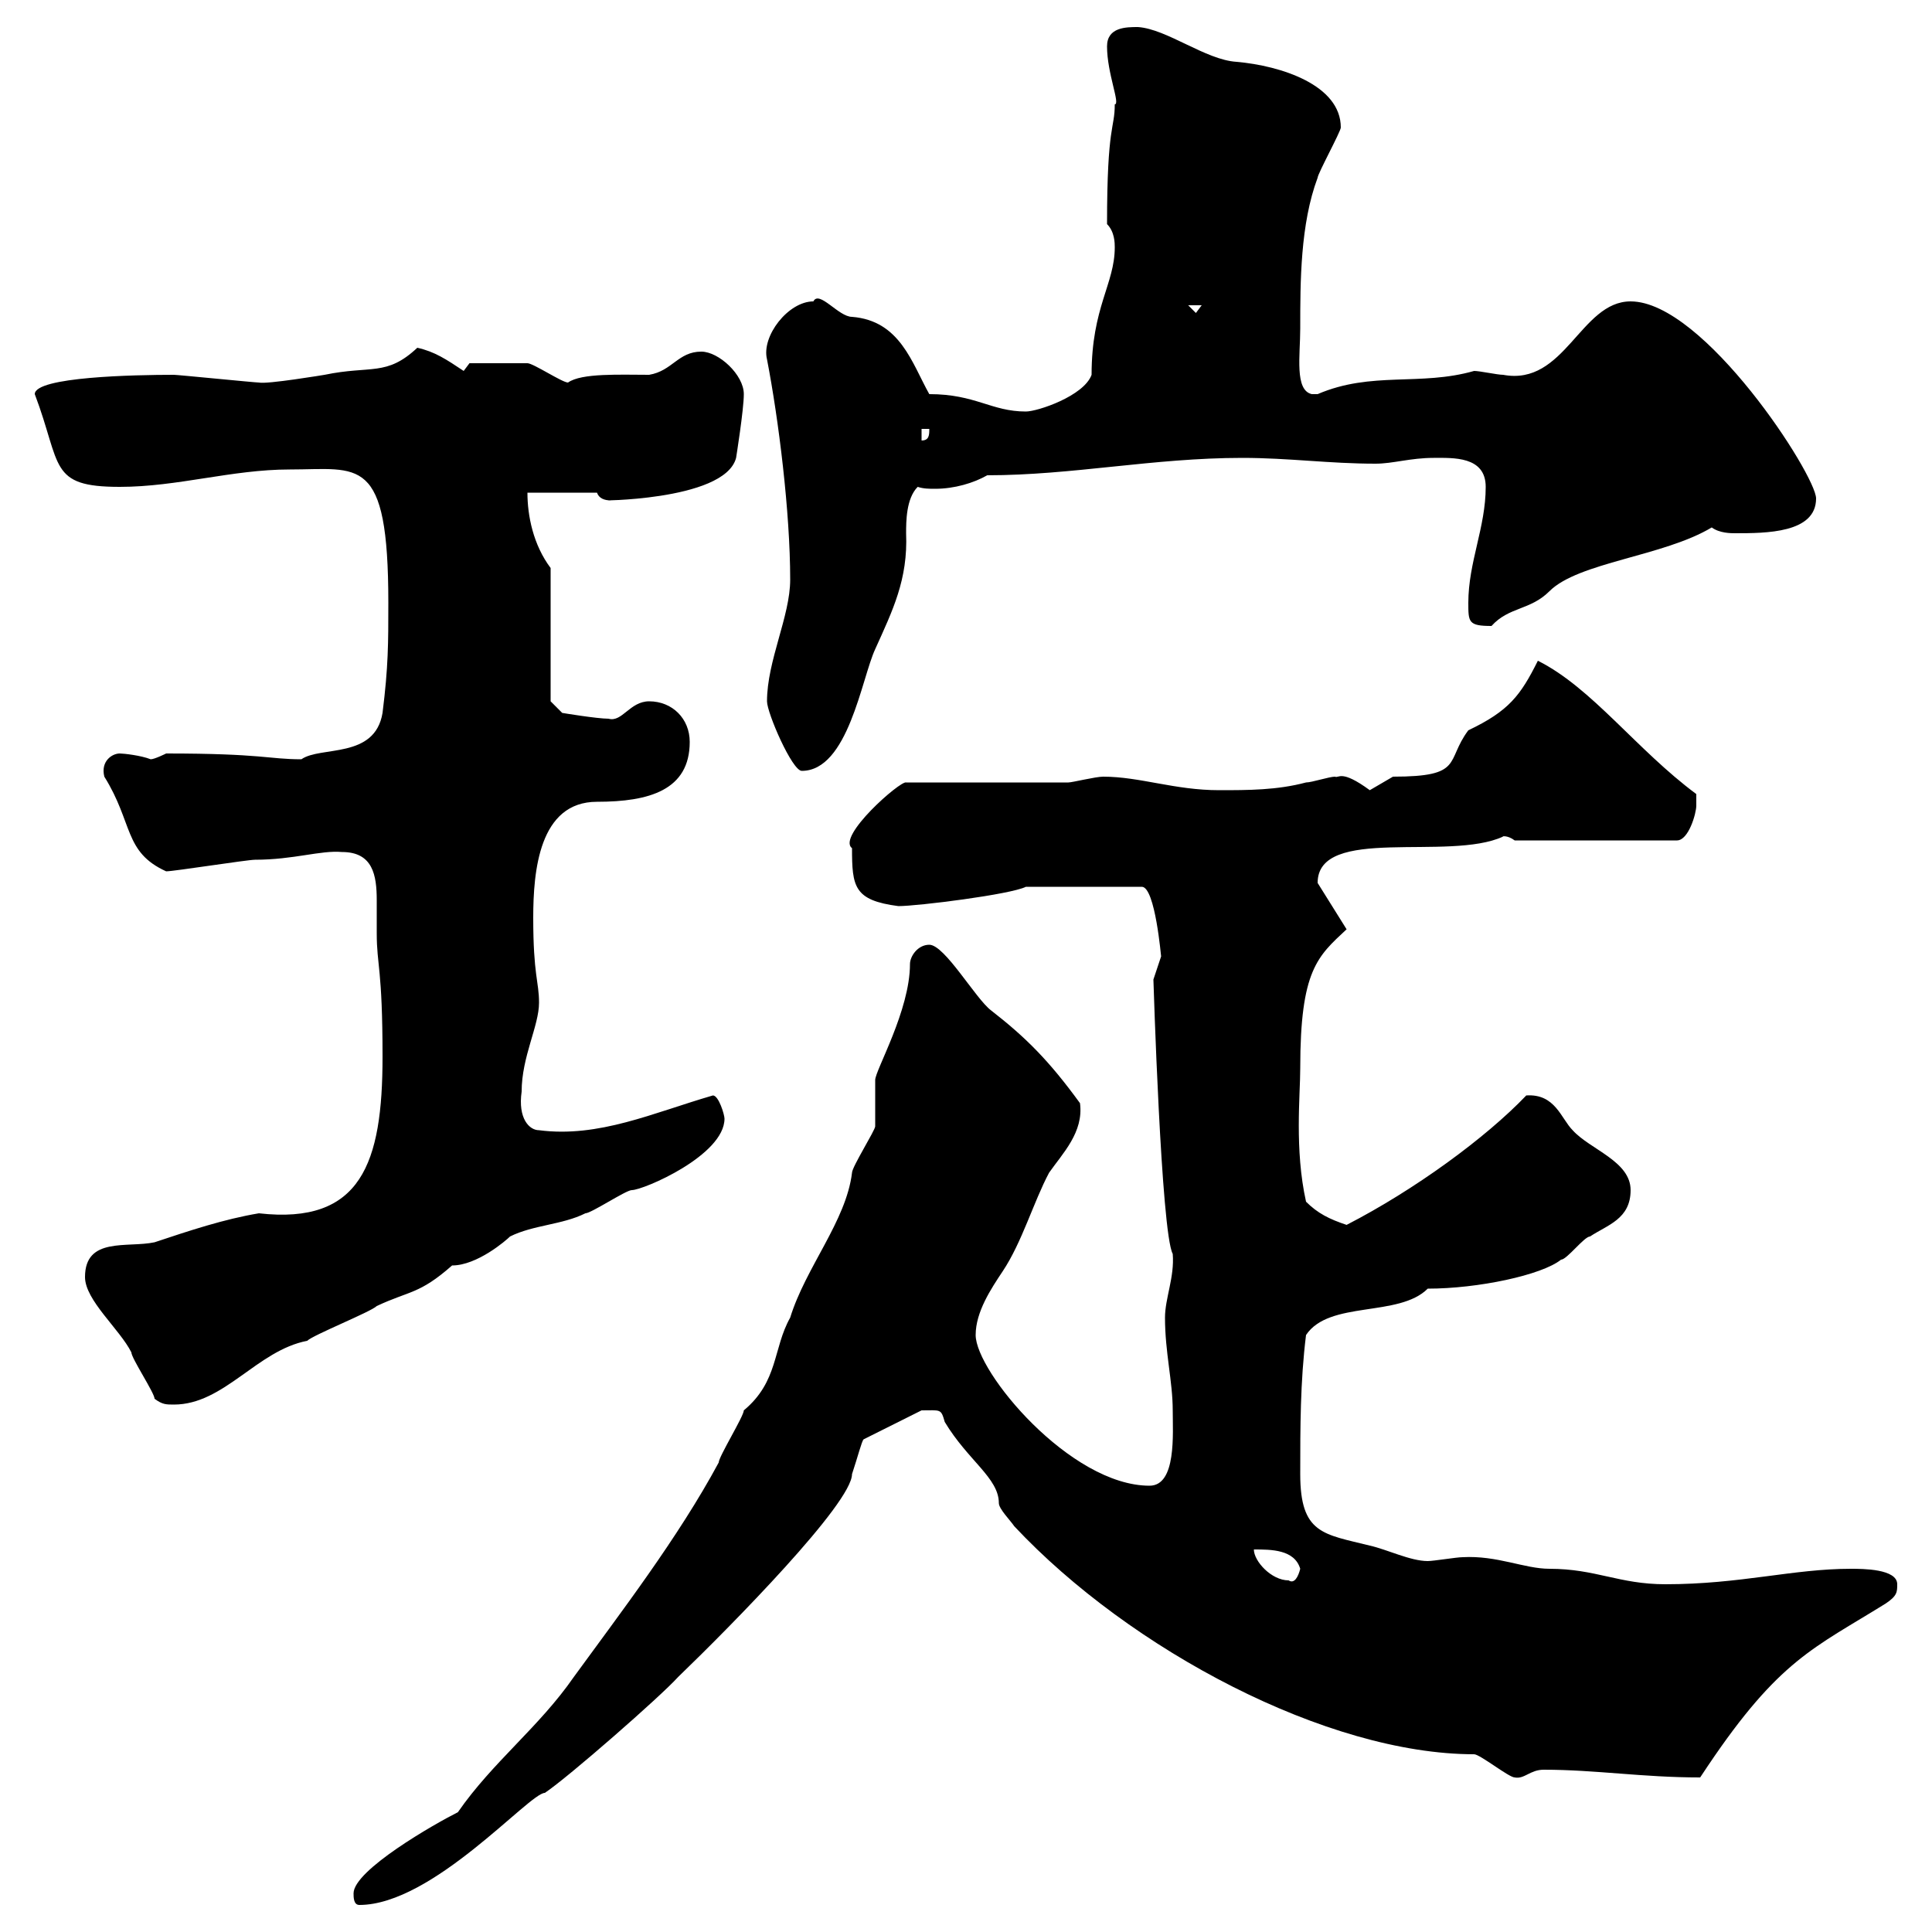 <svg xmlns="http://www.w3.org/2000/svg" xmlns:xlink="http://www.w3.org/1999/xlink" width="300" height="300"><path d="M54.90 294C54.90 294.60 54.90 295.80 55.80 295.80C67.20 295.80 82.20 278.40 84.60 278.40C88.20 276 102.60 263.40 105.30 260.40C113.70 252.30 132.30 233.40 132.30 228.90C133.20 226.20 133.80 223.80 134.10 223.50L143.10 219C146.10 219 146.10 218.70 146.70 220.80C150.30 226.80 155.10 229.50 155.10 233.40C155.10 234.30 156.90 236.10 157.50 237C175.50 256.20 206.10 272.40 228.90 272.40C229.80 272.40 234.30 276 235.20 276C236.70 276.30 237.60 274.80 239.70 274.80C247.80 274.80 255 276 264 276C264 276 265.20 274.20 265.20 274.20C276.30 257.70 281.70 255.90 292.80 249C294.60 247.80 294.60 247.20 294.60 246C294.60 243.60 289.20 243.60 287.40 243.60C278.40 243.60 270.30 246 258.60 246C251.40 246 247.80 243.60 240.60 243.60C236.70 243.60 232.50 241.50 227.10 241.80C226.20 241.80 222.60 242.40 221.70 242.40C219 242.40 215.40 240.60 212.70 240C205.50 238.20 201.90 238.20 201.90 228.90C201.90 221.70 201.90 214.50 202.80 207.30C206.40 201.90 217.20 204.60 221.70 200.10C229.50 200.10 239.40 198 242.40 195.60C243.30 195.60 246 192 246.90 192C249.60 190.20 253.20 189.30 253.20 184.80C253.20 180.30 246.90 178.50 244.20 175.50C242.40 173.70 241.50 169.80 237 170.10C230.70 176.70 219.60 184.80 209.10 190.20C206.40 189.30 204.60 188.40 202.80 186.60C201 178.50 201.90 170.10 201.90 165.90C201.90 150.60 204.60 148.50 209.10 144.30L204.60 137.10C204.60 128.10 225 133.80 233.40 129.90C233.10 129.90 234 129.60 235.20 130.50L260.40 130.50C262.20 130.50 263.40 126.30 263.40 125.10C263.40 125.10 263.40 123.30 263.40 123.30C254.10 116.40 247.20 106.80 238.80 102.60C236.10 108 234.30 110.40 228 113.40C224.40 118.20 227.40 120.60 216.30 120.60C216.30 120.60 212.70 122.70 212.70 122.70C208.20 119.40 207.90 120.90 207.30 120.60C206.40 120.60 203.70 121.50 202.80 121.50C198.30 122.70 193.80 122.70 189.30 122.70C182.40 122.70 177 120.60 171.30 120.60C170.10 120.60 166.50 121.50 165.90 121.50C162.30 121.50 144.30 121.50 140.70 121.50C139.80 121.20 129.90 129.90 132.30 131.70C132.30 137.70 132.60 139.80 139.50 140.70C142.50 140.70 156.90 138.90 159.30 137.70L177.30 137.70C179.40 137.70 180.30 148.80 180.30 148.50C180.30 148.50 179.10 152.10 179.10 152.10C179.10 152.10 180.30 191.40 182.10 194.70C182.40 198.30 180.90 201.60 180.90 204.60C180.90 210 182.10 214.50 182.10 219C182.10 222.60 182.70 230.70 178.50 230.70C166.20 230.70 151.50 213 151.50 207.30C151.50 203.70 153.90 200.10 155.70 197.40C158.70 192.90 160.50 186.60 162.90 182.10C165 179.10 168.30 175.80 167.70 171.30C162.90 164.70 159.30 161.10 153.90 156.90C151.50 155.10 146.70 146.70 144.30 146.70C142.50 146.70 141.30 148.50 141.30 149.70C141.30 156.90 135.90 166.20 135.90 167.70C135.90 168.30 135.90 173.70 135.90 174.90C135.90 175.50 132.30 181.20 132.30 182.10C131.40 189.60 125.10 196.80 122.70 204.60C120 209.40 120.90 214.50 115.50 219C115.50 219.90 111.60 226.20 111.60 227.10C105.30 238.80 96.30 250.50 89.10 260.40C83.70 268.20 76.50 273.60 71.10 281.40C67.50 283.20 54.90 290.40 54.90 294ZM194.70 240.60C197.40 240.60 201 240.60 201.90 243.60C201.60 244.80 201 246 200.10 245.40C197.40 245.40 194.70 242.40 194.70 240.60ZM13.20 198.30C13.20 201.90 18.60 206.40 20.40 210C20.40 210.90 24 216.30 24 217.20C25.20 218.10 25.80 218.10 27 218.10C34.80 218.10 39.90 209.70 47.70 208.20C48.60 207.30 57.60 203.70 58.50 202.80C63.60 200.40 65.10 201 70.20 196.50C74.10 196.50 78.60 192.60 79.20 192C82.80 190.20 87.30 190.20 90.90 188.40C91.80 188.40 97.20 184.80 98.10 184.80C99.90 184.80 112.50 179.40 112.50 173.70C112.50 173.10 111.60 170.10 110.70 170.10C101.40 172.80 93 176.70 83.70 175.50C82.20 175.50 80.40 173.70 81 169.50C81 164.10 83.70 159.30 83.70 155.70C83.70 152.40 82.80 151.50 82.80 142.50C82.80 135.30 83.70 124.50 92.70 124.50C100.80 124.50 107.10 122.70 107.10 115.20C107.10 111.60 104.40 108.90 100.80 108.90C97.80 108.90 96.60 112.20 94.50 111.60C92.70 111.60 87.30 110.70 87.30 110.70L85.50 108.90L85.50 88.20C82.80 84.60 81.90 80.10 81.90 76.50L92.70 76.50C93 77.40 93.90 77.70 94.80 77.70C91.20 77.70 112.50 78 114.30 71.10C114.30 71.10 115.50 63.60 115.50 61.20C115.50 58.20 111.60 54.60 108.90 54.60C105.30 54.60 104.40 57.60 100.80 58.20C96.30 58.20 90.30 57.90 88.20 59.40C87.30 59.40 82.80 56.40 81.90 56.40C81 56.40 74.40 56.40 72.90 56.40L72 57.60C69.30 55.80 67.50 54.60 64.80 54C60 58.50 57.60 56.70 50.40 58.20C50.40 58.20 41.40 59.70 40.20 59.40C39.60 59.40 27.60 58.20 27 58.20C21 58.20 5.40 58.50 5.40 61.20C9.60 72.30 7.50 75.60 18.60 75.60C27.60 75.60 36 72.90 45 72.90C55.80 72.90 60.30 70.50 60.30 93.60C60.30 99.90 60.30 103.50 59.40 110.70C58.20 117.90 49.80 115.80 46.80 117.90C41.70 117.90 40.80 117 25.80 117C25.80 117 24 117.90 23.40 117.90C21.90 117.30 19.20 117 18.60 117C17.40 117 15.60 118.20 16.20 120.60C20.70 127.80 19.20 132.30 25.80 135.30C27 135.30 38.40 133.50 39.60 133.50C45.60 133.50 49.80 132 53.10 132.30C57.90 132.30 58.50 135.90 58.50 139.80C58.50 141.60 58.50 143.40 58.50 144.90C58.50 150 59.40 150.30 59.40 164.10C59.40 180.60 56.10 190.20 40.20 188.40C34.80 189.30 29.40 191.10 24 192.90C19.80 193.80 13.20 192 13.20 198.30ZM119.10 108.90C119.10 110.70 123 119.70 124.50 119.70C131.70 119.70 133.80 105.30 135.90 100.80C138.60 94.80 141 90 140.70 82.80C140.70 81 140.70 77.40 142.50 75.60C143.40 75.90 144.30 75.90 145.20 75.90C148.20 75.90 151.20 75 153.30 73.80C166.50 73.80 179.10 71.10 192.90 71.10C200.10 71.10 206.40 72 213.60 72C216.30 72 219 71.10 222.60 71.10C225.60 71.10 230.70 70.80 230.70 75.60C230.70 81.90 228 87.30 228 93.60C228 96.60 228 97.20 231.60 97.20C234.30 94.20 237.60 94.80 240.60 91.80C245.10 87.30 258.30 86.40 265.80 81.90C267 82.80 268.80 82.80 269.40 82.80C274.20 82.80 282 82.80 282 77.40C282 73.80 264.60 46.80 253.20 46.80C245.40 46.80 243 60 233.40 58.20C232.50 58.20 229.80 57.60 228.90 57.60C220.50 60 213 57.60 204.60 61.20C204.60 61.20 204.60 61.20 203.70 61.20C201 60.60 201.90 55.20 201.90 51C201.90 43.80 201.90 34.80 204.60 27.60C204.60 27 208.20 20.40 208.20 19.80C208.20 13.20 198.90 10.20 192 9.60C187.20 9.30 181.20 4.50 176.70 4.20C174.90 4.20 171.90 4.20 171.90 7.20C171.90 11.40 174 16.20 173.10 16.20C173.10 20.10 171.90 19.20 171.90 34.80C173.10 36 173.10 37.80 173.10 38.40C173.10 44.10 169.50 47.70 169.50 58.20C168.30 61.50 161.10 63.90 159.30 63.90C153.90 63.90 151.50 61.20 144.30 61.20C141.60 56.40 139.80 49.80 132.30 49.20C130.20 49.20 127.20 45 126.30 46.80C122.40 46.80 118.20 52.20 119.10 55.80C120.90 65.10 122.70 79.50 122.70 90C122.70 95.70 119.10 102.60 119.10 108.90ZM143.10 66.60L144.30 66.60C144.30 67.50 144.30 68.40 143.10 68.40ZM184.50 47.40L186.60 47.40L185.70 48.60Z"/></svg>